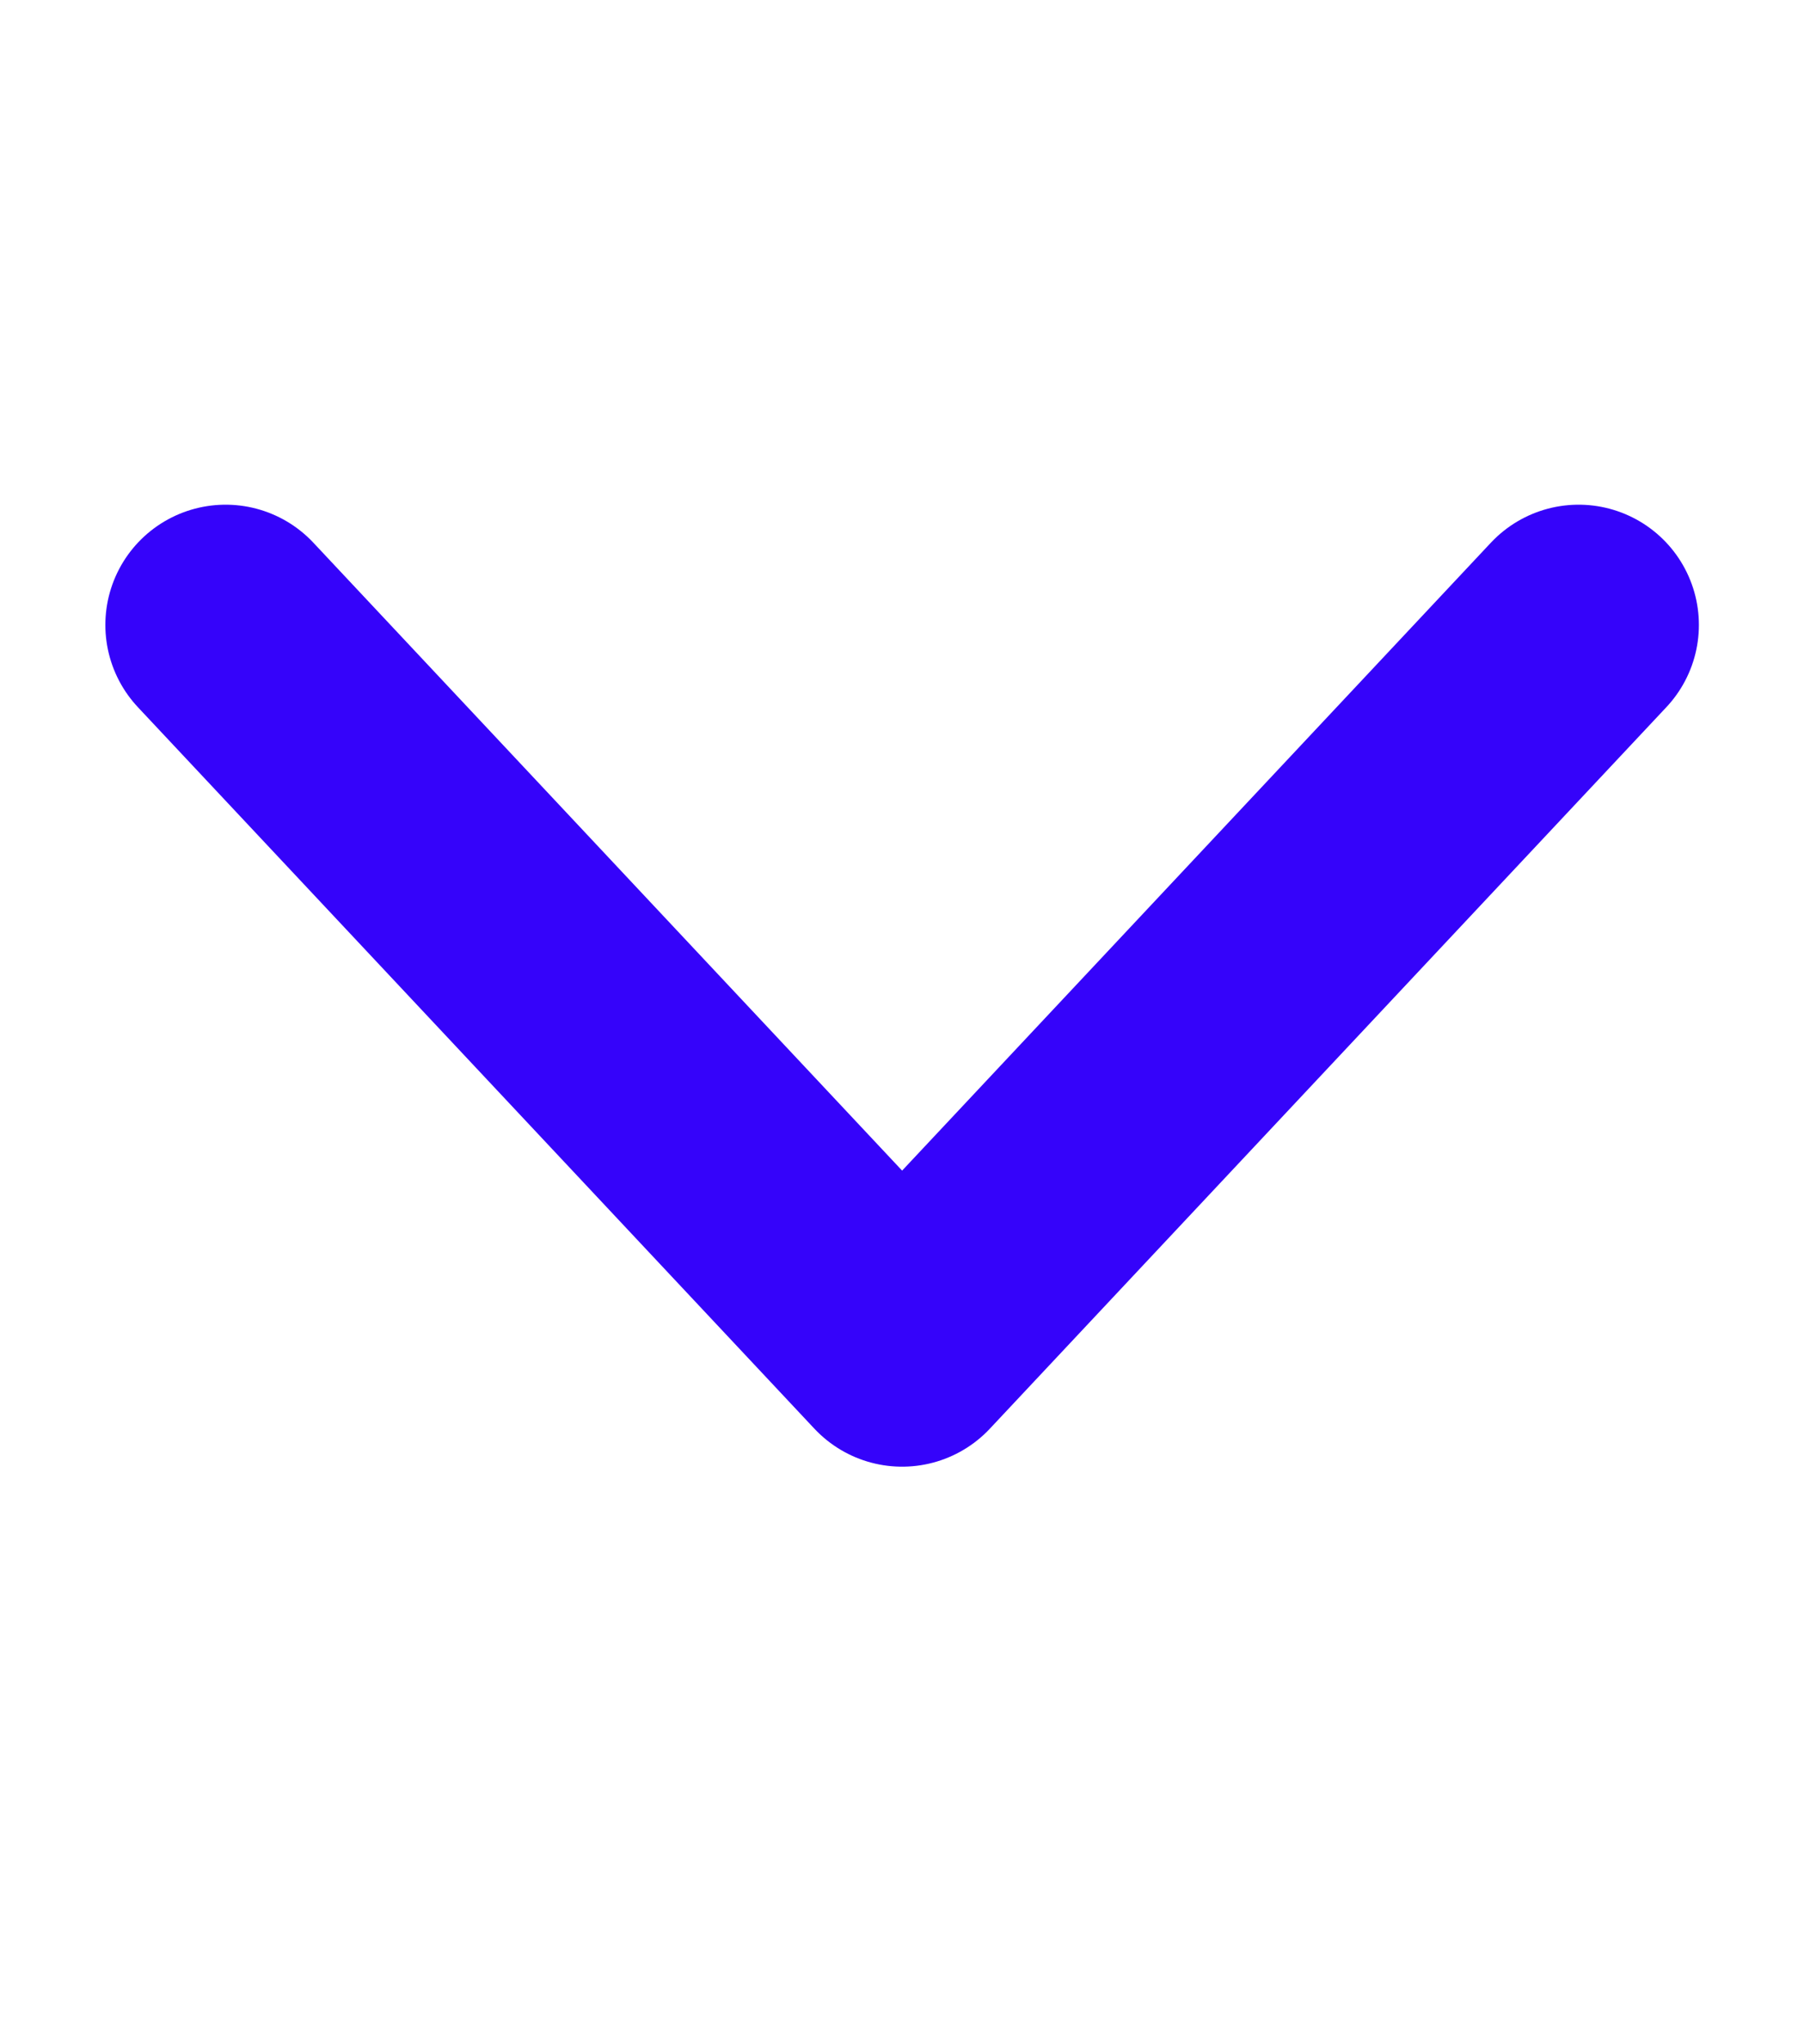 <svg width="15" height="17" viewBox="0 0 15 17" fill="none" xmlns="http://www.w3.org/2000/svg">
<path d="M1.876 5.197L7.501 11.197L13.126 5.197" stroke="#3503FA" stroke-width="2" stroke-linecap="round" stroke-linejoin="round"/>
</svg>
